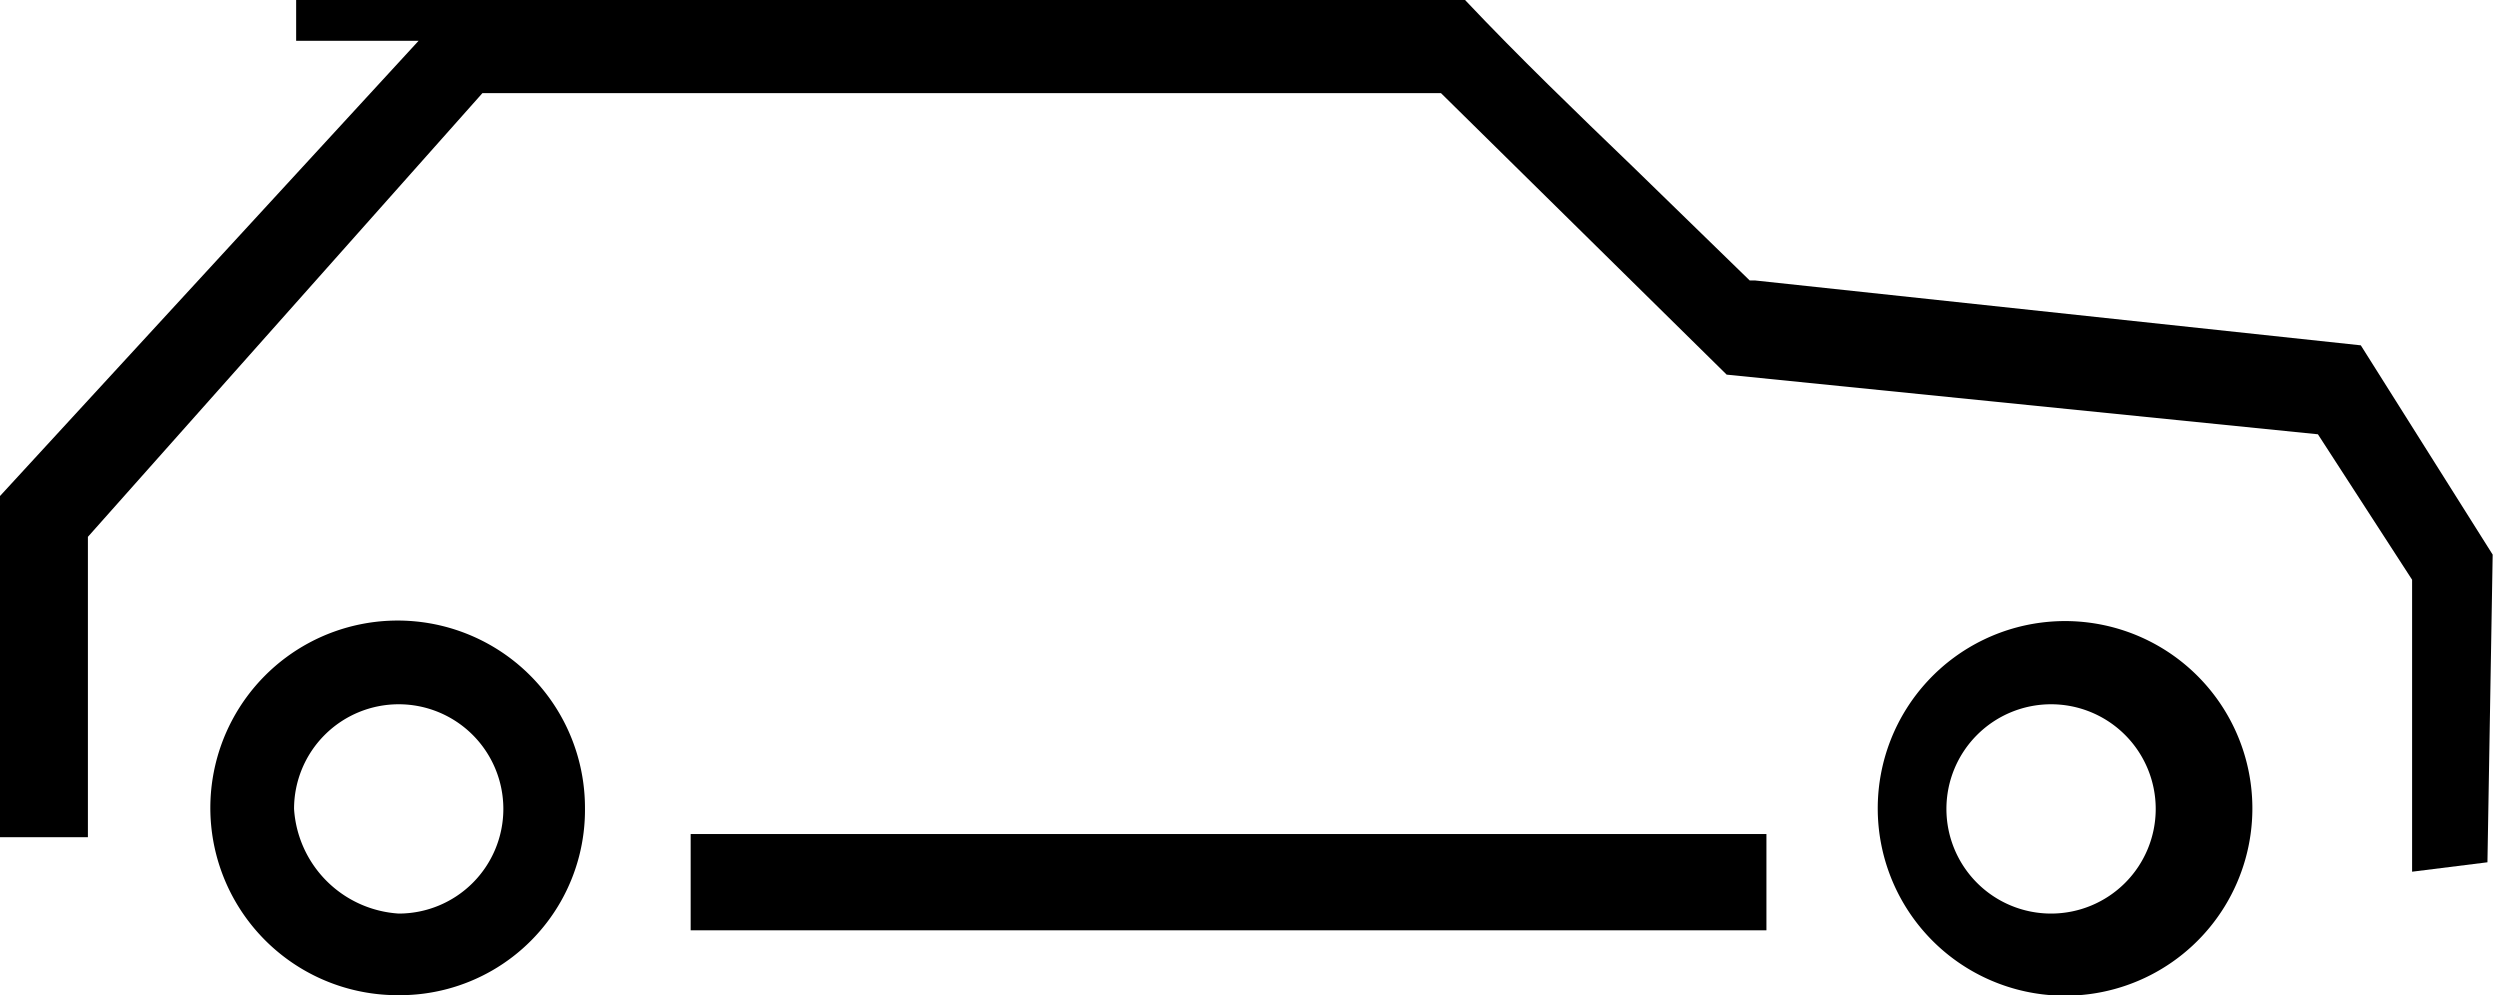 <svg xmlns="http://www.w3.org/2000/svg" viewBox="0 0 23.89 9.51"><defs><style>.cls-1{fill-rule:evenodd;}</style></defs><g id="Layer_2" data-name="Layer 2"><g id="Layer_1-2" data-name="Layer 1"><path class="cls-1" d="M23.05,8.33V5.54l-.9-1.39L16.5,3.58,13.77.89H4.61L.84,5.13V8H0V4.74L4,.39H2.83V0H14c.51.54,1.07,1.08,1.6,1.59l0,0,1.12,1.09.05,0,5.79.62,1.26,2-.05,2.94Z"/><rect x="6.6" y="7.97" width="10.28" height="0.92"/><path class="cls-1" d="M3.81,9.51A1.79,1.79,0,1,1,5.59,7.72,1.77,1.77,0,0,1,3.81,9.51Zm0-2.78a1,1,0,0,0-1,1,1.07,1.07,0,0,0,1,1,1,1,0,0,0,1-1A1,1,0,0,0,3.81,6.73Z"/><path class="cls-1" d="M19.6,9.51a1.79,1.79,0,0,1,0-3.57,1.79,1.79,0,1,1,0,3.57Zm0-2.78a1,1,0,0,0-1,1,1,1,0,0,0,1,1,1,1,0,0,0,1-1A1,1,0,0,0,19.6,6.73Z"/></g></g></svg>